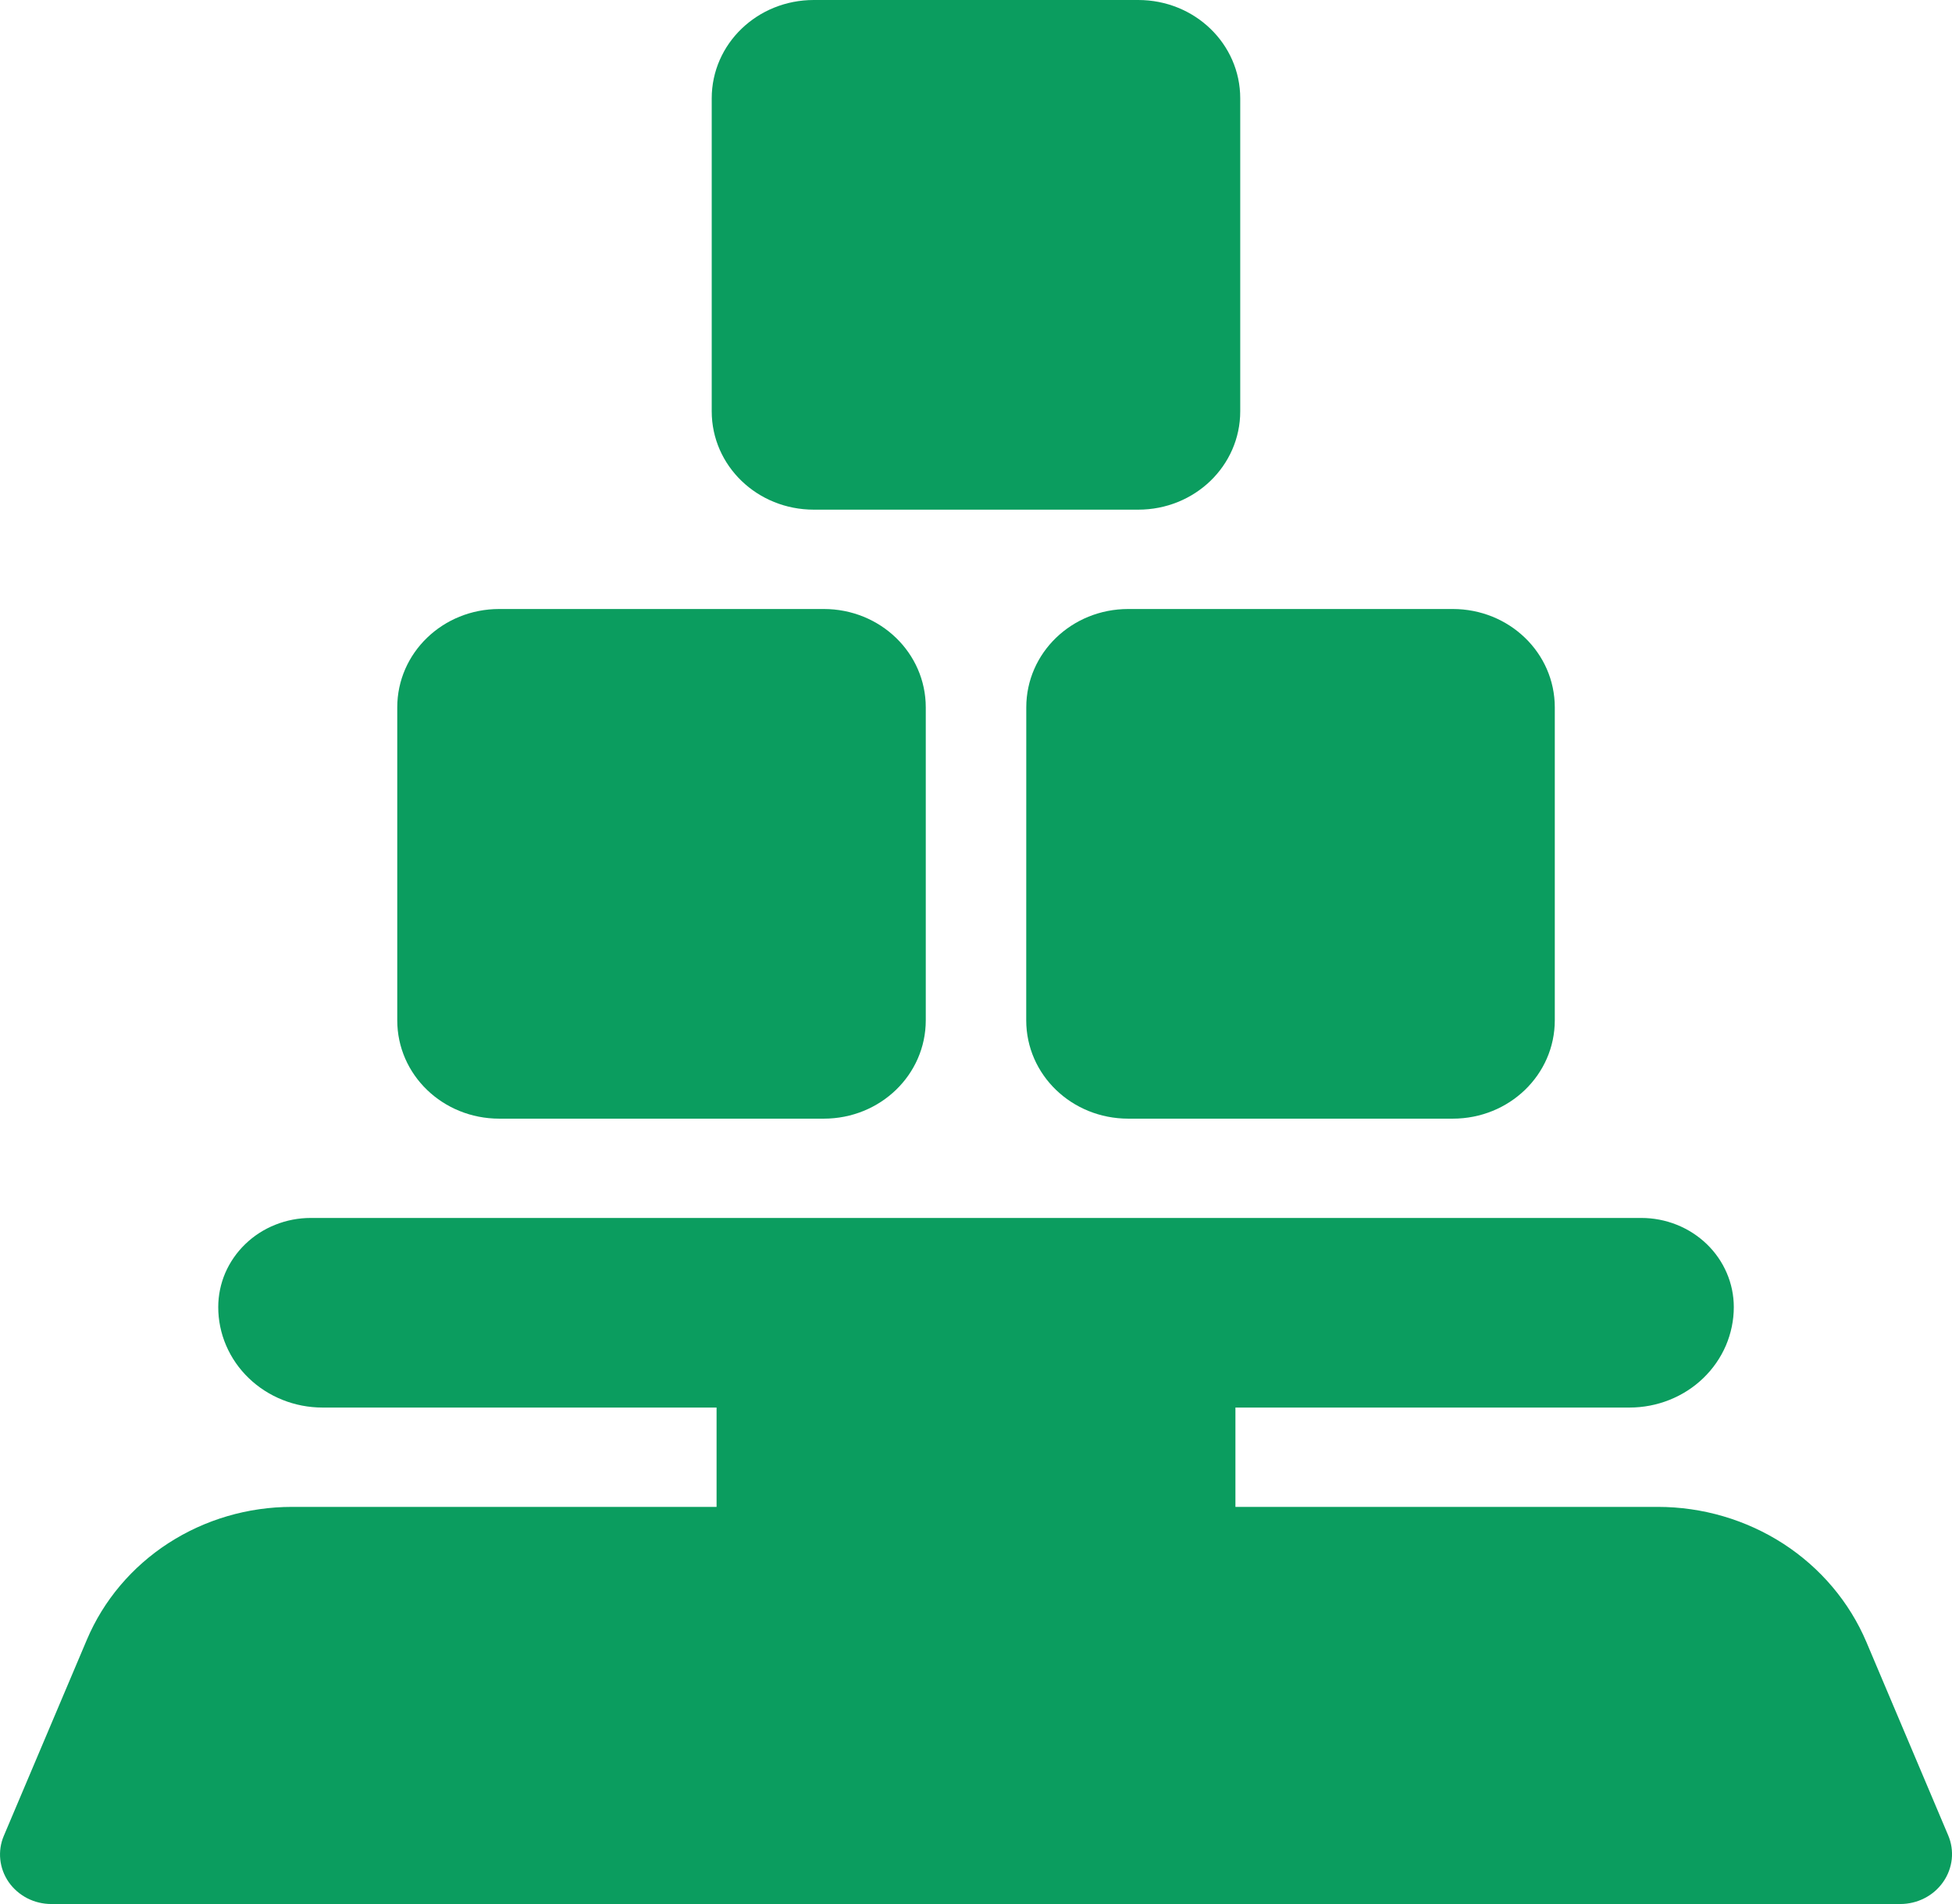 <svg width="41" height="40" viewBox="0 0 41 40" fill="none" xmlns="http://www.w3.org/2000/svg">
<g clip-path="url(#clip0_509_1303)">
<path d="M17.093 0C15.905 0 14.949 0.922 14.949 2.067V8.64C14.949 9.785 15.905 10.707 17.093 10.707H18.357H22.643H23.907C25.095 10.707 26.05 9.785 26.05 8.64V2.067C26.05 0.922 25.095 0 23.907 0H17.093Z" fill="#0B9D5F"/>
<path d="M23.699 12.794C22.511 12.794 21.556 13.716 21.556 14.861C21.556 14.861 21.556 14.861 21.556 14.861L21.555 21.435C21.555 21.434 21.555 21.435 21.555 21.435C21.555 22.58 22.511 23.501 23.699 23.501H30.513C31.701 23.501 32.657 22.579 32.657 21.434V14.861C32.657 13.716 31.701 12.794 30.513 12.794H24.962H23.699Z" fill="#0B9D5F"/>
<path d="M10.487 12.794C9.3 12.794 8.344 13.716 8.344 14.861C8.344 14.861 8.344 14.861 8.344 14.861V21.435C8.344 21.434 8.344 21.435 8.344 21.435C8.344 22.58 9.3 23.501 10.487 23.501H17.302C18.489 23.501 19.445 22.579 19.445 21.434V14.862C19.445 13.716 18.489 12.794 17.302 12.794H11.751L10.487 12.794Z" fill="#0B9D5F"/>
<path d="M6.525 25.587C6.27 25.587 6.017 25.636 5.782 25.73C5.546 25.824 5.332 25.962 5.152 26.136C4.972 26.31 4.829 26.516 4.731 26.743C4.634 26.97 4.584 27.214 4.584 27.46C4.584 27.737 4.64 28.011 4.75 28.267C4.86 28.523 5.021 28.756 5.225 28.952C5.428 29.148 5.669 29.303 5.935 29.409C6.2 29.515 6.485 29.57 6.772 29.57H15.051V31.657H6.133C5.208 31.657 4.305 31.922 3.537 32.419C2.77 32.916 2.173 33.623 1.824 34.449L0.08 38.568C0.013 38.725 -0.012 38.897 0.006 39.066C0.024 39.236 0.085 39.398 0.183 39.54C0.282 39.681 0.415 39.797 0.571 39.878C0.727 39.958 0.901 40 1.078 40H39.913C40.091 40 40.267 39.958 40.424 39.877C40.582 39.796 40.716 39.679 40.815 39.536C40.915 39.393 40.976 39.229 40.995 39.058C41.013 38.887 40.987 38.714 40.919 38.555L39.202 34.496C38.846 33.657 38.239 32.938 37.459 32.432C36.678 31.927 35.759 31.657 34.819 31.657H25.949V29.57H34.229C34.516 29.57 34.801 29.515 35.066 29.409C35.332 29.303 35.573 29.148 35.776 28.952C35.979 28.756 36.141 28.523 36.251 28.267C36.36 28.011 36.417 27.737 36.417 27.46C36.417 27.214 36.367 26.97 36.269 26.743C36.172 26.516 36.029 26.31 35.849 26.136C35.668 25.962 35.454 25.824 35.219 25.73C34.983 25.636 34.731 25.587 34.476 25.587H29.458H22.644H18.357H11.542H6.525Z" fill="#0B9D5F"/>
</g>
<defs>
<clipPath id="clip0_509_1303">
<rect width="41" height="40" fill="white"/>
</clipPath>
</defs>
</svg>
